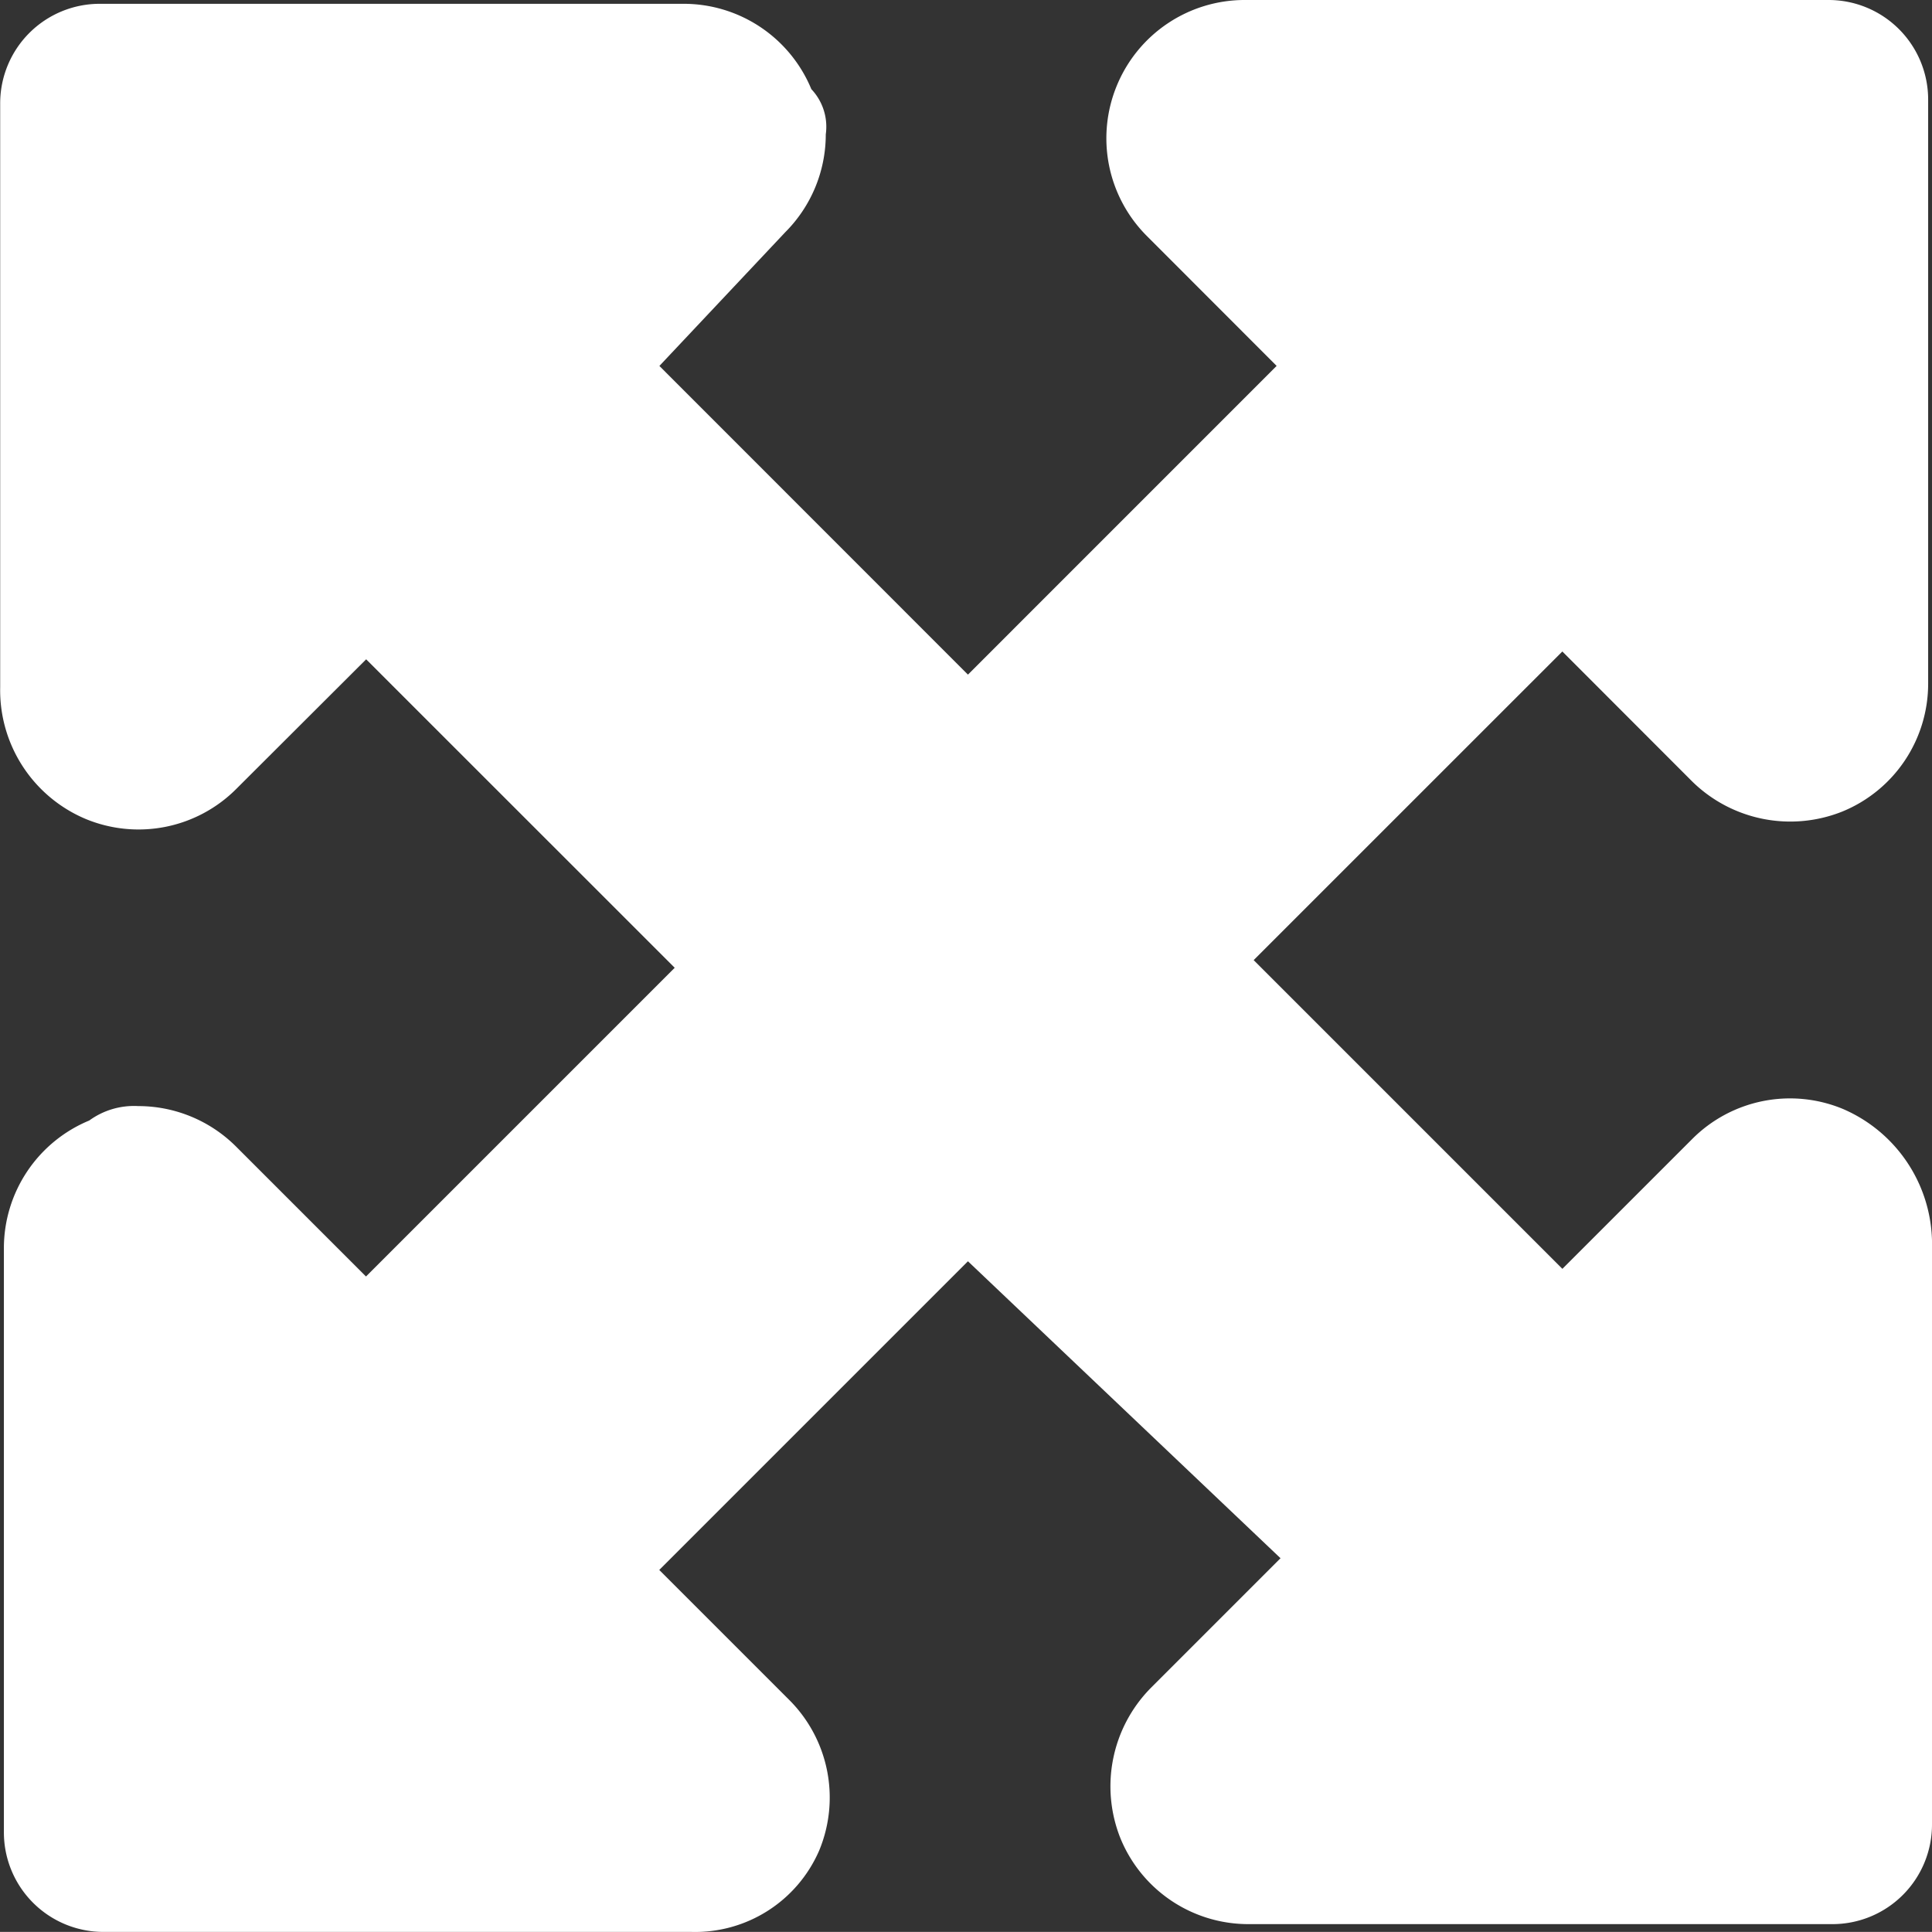 <svg xmlns="http://www.w3.org/2000/svg" width="43.662" height="43.66" viewBox="0 0 43.662 43.66"><rect x="0" y="0" width="43.662" height="43.66" fill="#333333" stroke="none"/><path d="M21.787-12.588V.605a2.25,2.25,0,0,1-2.256,2.256H6.338A3.122,3.122,0,0,1,3.451.933a3.165,3.165,0,0,1,.677-3.405L7.064-5.408,0-12.119-6.976-5.143-4.04-2.207A3.12,3.12,0,0,1-3.363,1.2,3.055,3.055,0,0,1-6.25,3.037H-19.531A2.25,2.25,0,0,1-21.787.781V-12.412A3.122,3.122,0,0,1-19.858-15.3a1.717,1.717,0,0,1,1.108-.326,3.126,3.126,0,0,1,2.21.915l2.936,2.936,6.977-6.977L-13.6-25.723l-2.936,2.93a3.12,3.12,0,0,1-3.405.677,3.156,3.156,0,0,1-1.93-2.972V-38.281a2.25,2.25,0,0,1,2.256-2.256H-6.426a3.122,3.122,0,0,1,2.887,1.929,1.235,1.235,0,0,1,.326,1.021,3.125,3.125,0,0,1-.914,2.21l-2.846,3.024L0-25.377l6.976-6.977L4.044-35.289a3.12,3.12,0,0,1-.677-3.405,3.124,3.124,0,0,1,2.887-1.929H19.447A2.25,2.25,0,0,1,21.7-38.367v13.193a3.122,3.122,0,0,1-1.929,2.887,3.165,3.165,0,0,1-3.405-.677L13.433-25.9,6.457-18.925l6.977,6.977,2.936-2.936a3.12,3.12,0,0,1,3.405-.677A3.327,3.327,0,0,1,21.787-12.588Z" transform="translate(21.875 40.623)" fill="#fff"/></svg>